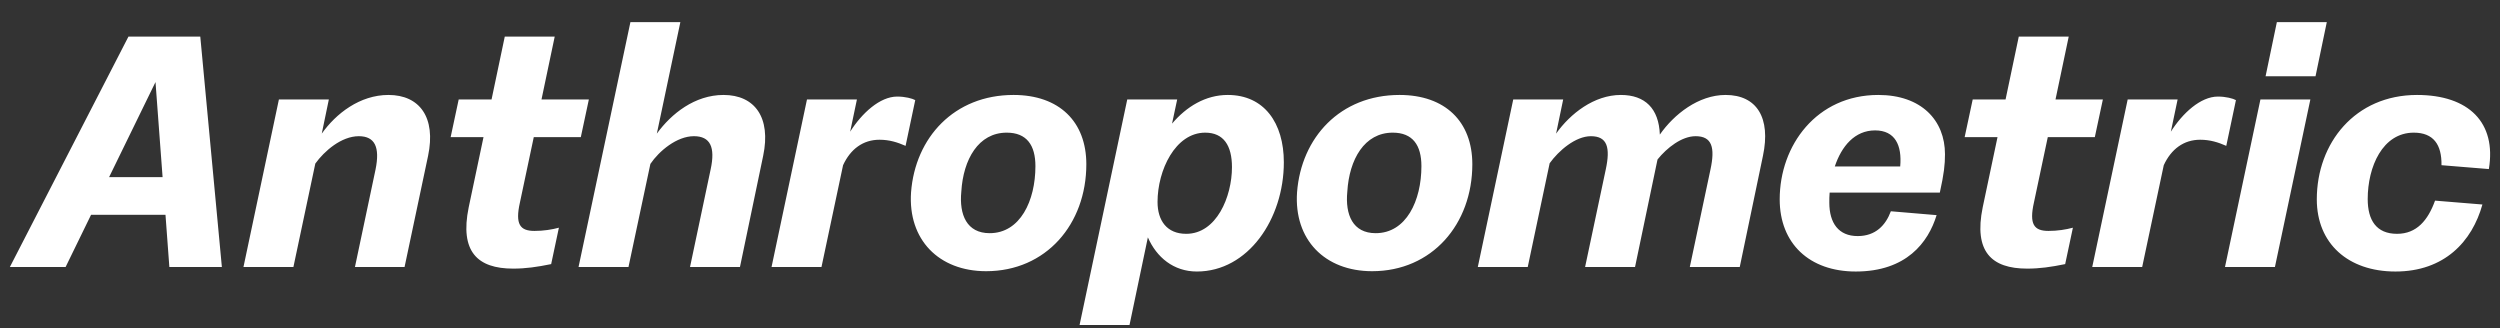 <?xml version="1.0" encoding="UTF-8"?>
<!-- Generator: Adobe Illustrator 17.0.0, SVG Export Plug-In . SVG Version: 6.00 Build 0)  -->
<!DOCTYPE svg PUBLIC "" "">
<svg version="1.1" id="Layer_1" xmlns="http://www.w3.org/2000/svg" xmlns:xlink="http://www.w3.org/1999/xlink" fill="white" x="0px" y="0px"
     viewBox="0 0 1200 157.582" enable-background="new 0 0 1200 157.582" xml:space="preserve">
<rect x="0" y="0" width="1200" height="157.582" fill="#333333" stroke="none"/>
<path  d="M1149.8,130.329c23.508,0,36.808-14.383,41.757-32.169l-22.735-1.856c-3.402,9.434-8.815,15.93-18.25,15.93
    c-9.898,0-14.074-6.496-14.074-16.703c0-15.466,7.114-31.859,22.116-31.859c9.434,0,13.455,5.722,13.301,15.62l22.734,1.856
    c3.712-22.271-9.589-35.571-34.489-35.571c-29.694,0-48.098,23.044-48.098,50.109C1112.064,116.874,1127.065,130.329,1149.8,130.329
     M1091.963,128.164l17.012-80.422h-23.972l-17.012,80.422H1091.963z M1087.478,36.607h23.972l5.413-25.982h-23.972L1087.478,36.607z
     M1064.589,46.351c-8.352,0-17.012,8.042-22.58,16.858l3.248-15.466h-23.972l-17.012,80.422h23.972l10.362-48.872
    c3.557-7.733,9.589-12.218,17.476-12.218c4.794,0,8.661,1.237,12.527,2.938l4.64-21.961
    C1071.858,47.279,1068.455,46.351,1064.589,46.351 M1005.51,65.837l3.866-18.095h-22.735l6.341-30.158h-23.972l-6.341,30.158
    h-15.775l-3.866,18.095h15.775l-7.114,33.715c-4.33,21.188,4.176,29.385,21.343,29.385c6.032,0,11.445-0.773,18.25-2.165
    l3.712-17.476c-3.402,0.928-7.424,1.547-11.754,1.547c-6.959,0-9.279-3.248-6.959-13.61l6.65-31.395H1005.51z M900.034,62.59
    c9.589,0,12.991,7.114,12.063,17.322h-31.395C883.95,70.168,890.291,62.59,900.034,62.59 M931.12,92.438
    c2.011-9.125,2.475-13.455,2.475-18.404c0-16.239-11.29-28.457-32.014-28.457c-29.539,0-47.325,24.126-47.325,50.109
    c0,21.188,14.228,34.643,36.499,34.643c24.281,0,34.798-13.919,38.819-27.065l-21.961-1.856c-2.474,6.65-7.269,11.909-15.93,11.909
    c-9.125,0-13.61-6.186-13.61-16.084c0-1.547,0-3.248,0.155-4.794H931.12z M828.273,45.577c-12.991,0-24.745,9.279-31.55,19.023
    c-0.464-12.527-7.114-19.023-18.714-19.023c-12.836,0-24.281,8.97-31.086,18.559l3.403-16.394h-23.972l-17.012,80.422h23.972
    l10.517-49.799c4.33-6.032,12.373-12.991,19.796-12.991c7.888,0,9.434,5.413,7.114,16.084l-9.898,46.706h23.972l10.671-51.037
    l0.155-0.619c4.485-5.568,11.599-11.135,18.25-11.135c7.887,0,9.434,5.413,7.114,16.084l-9.898,46.706h23.972l11.135-53.357
    C850.08,56.558,843.275,45.577,828.273,45.577 M660.321,111.925c-10.981,0-14.692-8.815-13.61-19.951
    c0.928-15.466,8.197-28.302,21.807-28.302c9.589,0,13.765,6.032,13.765,16.084C682.282,96.305,675.013,111.925,660.321,111.925
     M658.62,130.175c28.766,0,48.098-22.58,48.098-51.346c0-20.415-12.991-33.251-34.952-33.251c-28.457,0-47.17,20.415-49.181,46.706
    C621.038,115.018,635.885,130.175,658.62,130.175 M569.383,112.235c-9.279,0-13.764-6.341-13.764-15.311
    c0-15.156,8.506-33.251,22.889-33.251c8.815,0,12.837,6.186,12.837,16.548C591.344,94.449,583.92,112.235,569.383,112.235
     M589.333,45.577c-10.671,0-19.796,5.568-26.756,13.764l2.474-11.599H541.08l-22.889,108.26h23.972l8.815-42.067
    c4.176,9.589,12.373,16.394,23.508,16.394c24.591,0,41.757-25.209,41.757-52.429C616.244,59.033,606.81,45.577,589.333,45.577
     M475.042,111.925c-10.981,0-14.692-8.815-13.61-19.951c0.928-15.466,8.197-28.302,21.807-28.302
    c9.589,0,13.764,6.032,13.764,16.084C497.003,96.305,489.734,111.925,475.042,111.925 M473.341,130.175
    c28.766,0,48.098-22.58,48.098-51.346c0-20.415-12.991-33.251-34.952-33.251c-28.457,0-47.17,20.415-49.181,46.706
    C435.759,115.018,450.606,130.175,473.341,130.175 M430.655,46.351c-8.352,0-17.012,8.042-22.58,16.858l3.248-15.466h-23.972
    l-17.012,80.422h23.972l10.362-48.872c3.557-7.733,9.589-12.218,17.476-12.218c4.794,0,8.661,1.237,12.527,2.938l4.64-21.961
    C437.924,47.279,434.522,46.351,430.655,46.351 M347.295,45.577c-13.764,0-25.054,8.97-32.014,18.559l11.29-53.511h-23.972
    l-24.9,117.539h23.972l10.517-49.49c4.176-6.186,12.682-13.301,20.879-13.301c7.887,0,10.362,5.258,8.042,15.93l-9.898,46.861
    h23.972l11.135-53.357C370.184,56.403,362.297,45.577,347.295,45.577 M278.787,65.837l3.866-18.095h-22.735l6.341-30.158h-23.972
    l-6.341,30.158h-15.775l-3.866,18.095h15.775l-7.114,33.715c-4.33,21.188,4.176,29.385,21.343,29.385
    c6.032,0,11.445-0.773,18.25-2.165l3.712-17.476c-3.402,0.928-7.424,1.547-11.754,1.547c-6.96,0-9.279-3.248-6.96-13.61l6.65-31.395
    H278.787z M186.457,45.577c-13.764,0-25.209,8.97-32.014,18.559l3.402-16.394h-23.972l-17.012,80.422h23.972l10.517-49.645
    c4.33-6.032,12.527-13.146,20.879-13.146c7.733,0,10.207,5.258,8.042,15.93l-9.898,46.861h23.817l11.29-53.357
    C209.346,56.403,201.459,45.577,186.457,45.577 M74.64,39.391l3.402,45.624H52.369L74.64,39.391z M106.499,128.164L96.137,17.584
    H61.649L4.735,128.164h26.756l12.218-25.054h35.726l1.856,25.054H106.499z"/>
</svg>
